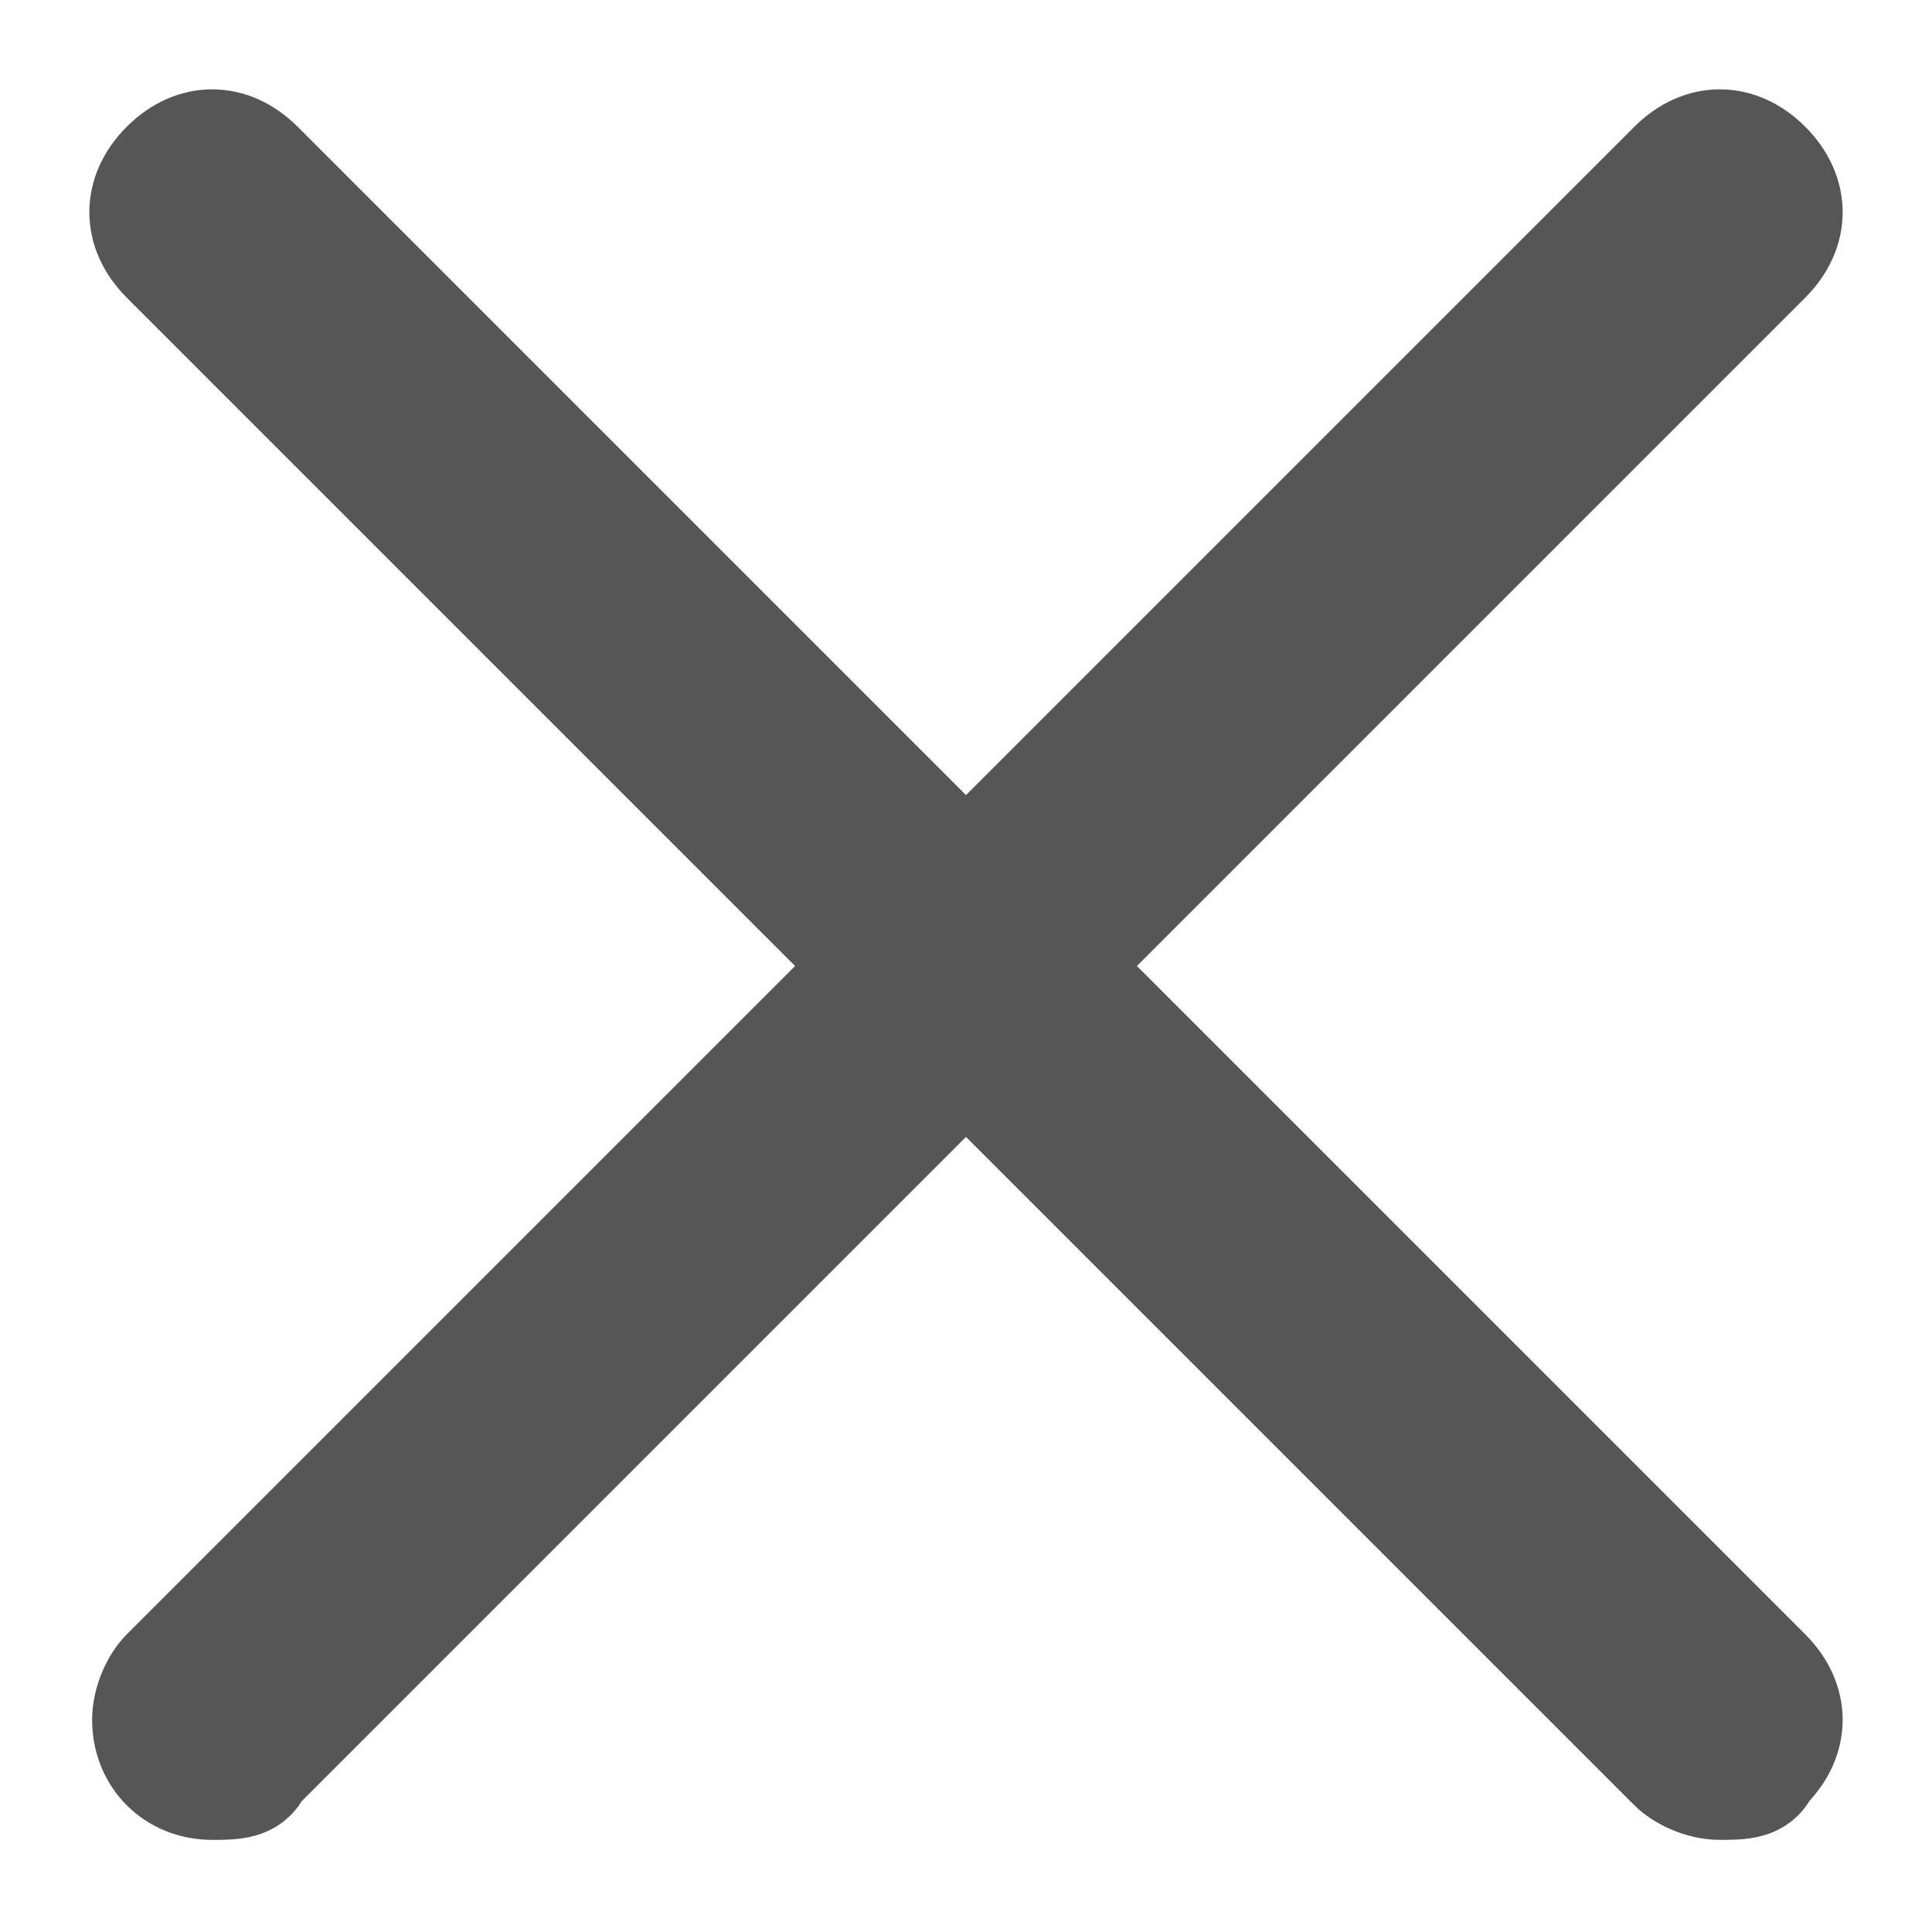 <?xml version="1.0" encoding="utf-8"?>
<!-- Generator: Adobe Illustrator 28.0.0, SVG Export Plug-In . SVG Version: 6.00 Build 0)  -->
<svg version="1.1" id="Layer_1" xmlns="http://www.w3.org/2000/svg" xmlns:xlink="http://www.w3.org/1999/xlink" x="0px" y="0px"
	 viewBox="0 0 17.3 17.3" style="enable-background:new 0 0 17.3 17.3;" xml:space="preserve">
<style type="text/css">
	.st0{fill:#575656;stroke:#575656;stroke-width:0.75;stroke-miterlimit:10;}
</style>
<g id="_02_User">
	<path id="Path_823" class="st0" d="M1.9,16.1c-0.4,0-0.7-0.3-0.7-0.7c0-0.2,0.1-0.4,0.2-0.5L14.9,1.4c0.3-0.3,0.7-0.3,1,0
		s0.3,0.7,0,1L2.4,15.9C2.3,16.1,2.1,16.1,1.9,16.1L1.9,16.1L1.9,16.1z"/>
	<path id="Path_824" class="st0" d="M15.4,16.1c-0.2,0-0.4-0.1-0.5-0.2L1.4,2.4c-0.3-0.3-0.3-0.7,0-1s0.7-0.3,1,0l13.5,13.5
		c0.3,0.3,0.3,0.7,0,1C15.8,16.1,15.6,16.1,15.4,16.1L15.4,16.1L15.4,16.1z"/>
</g>
</svg>
